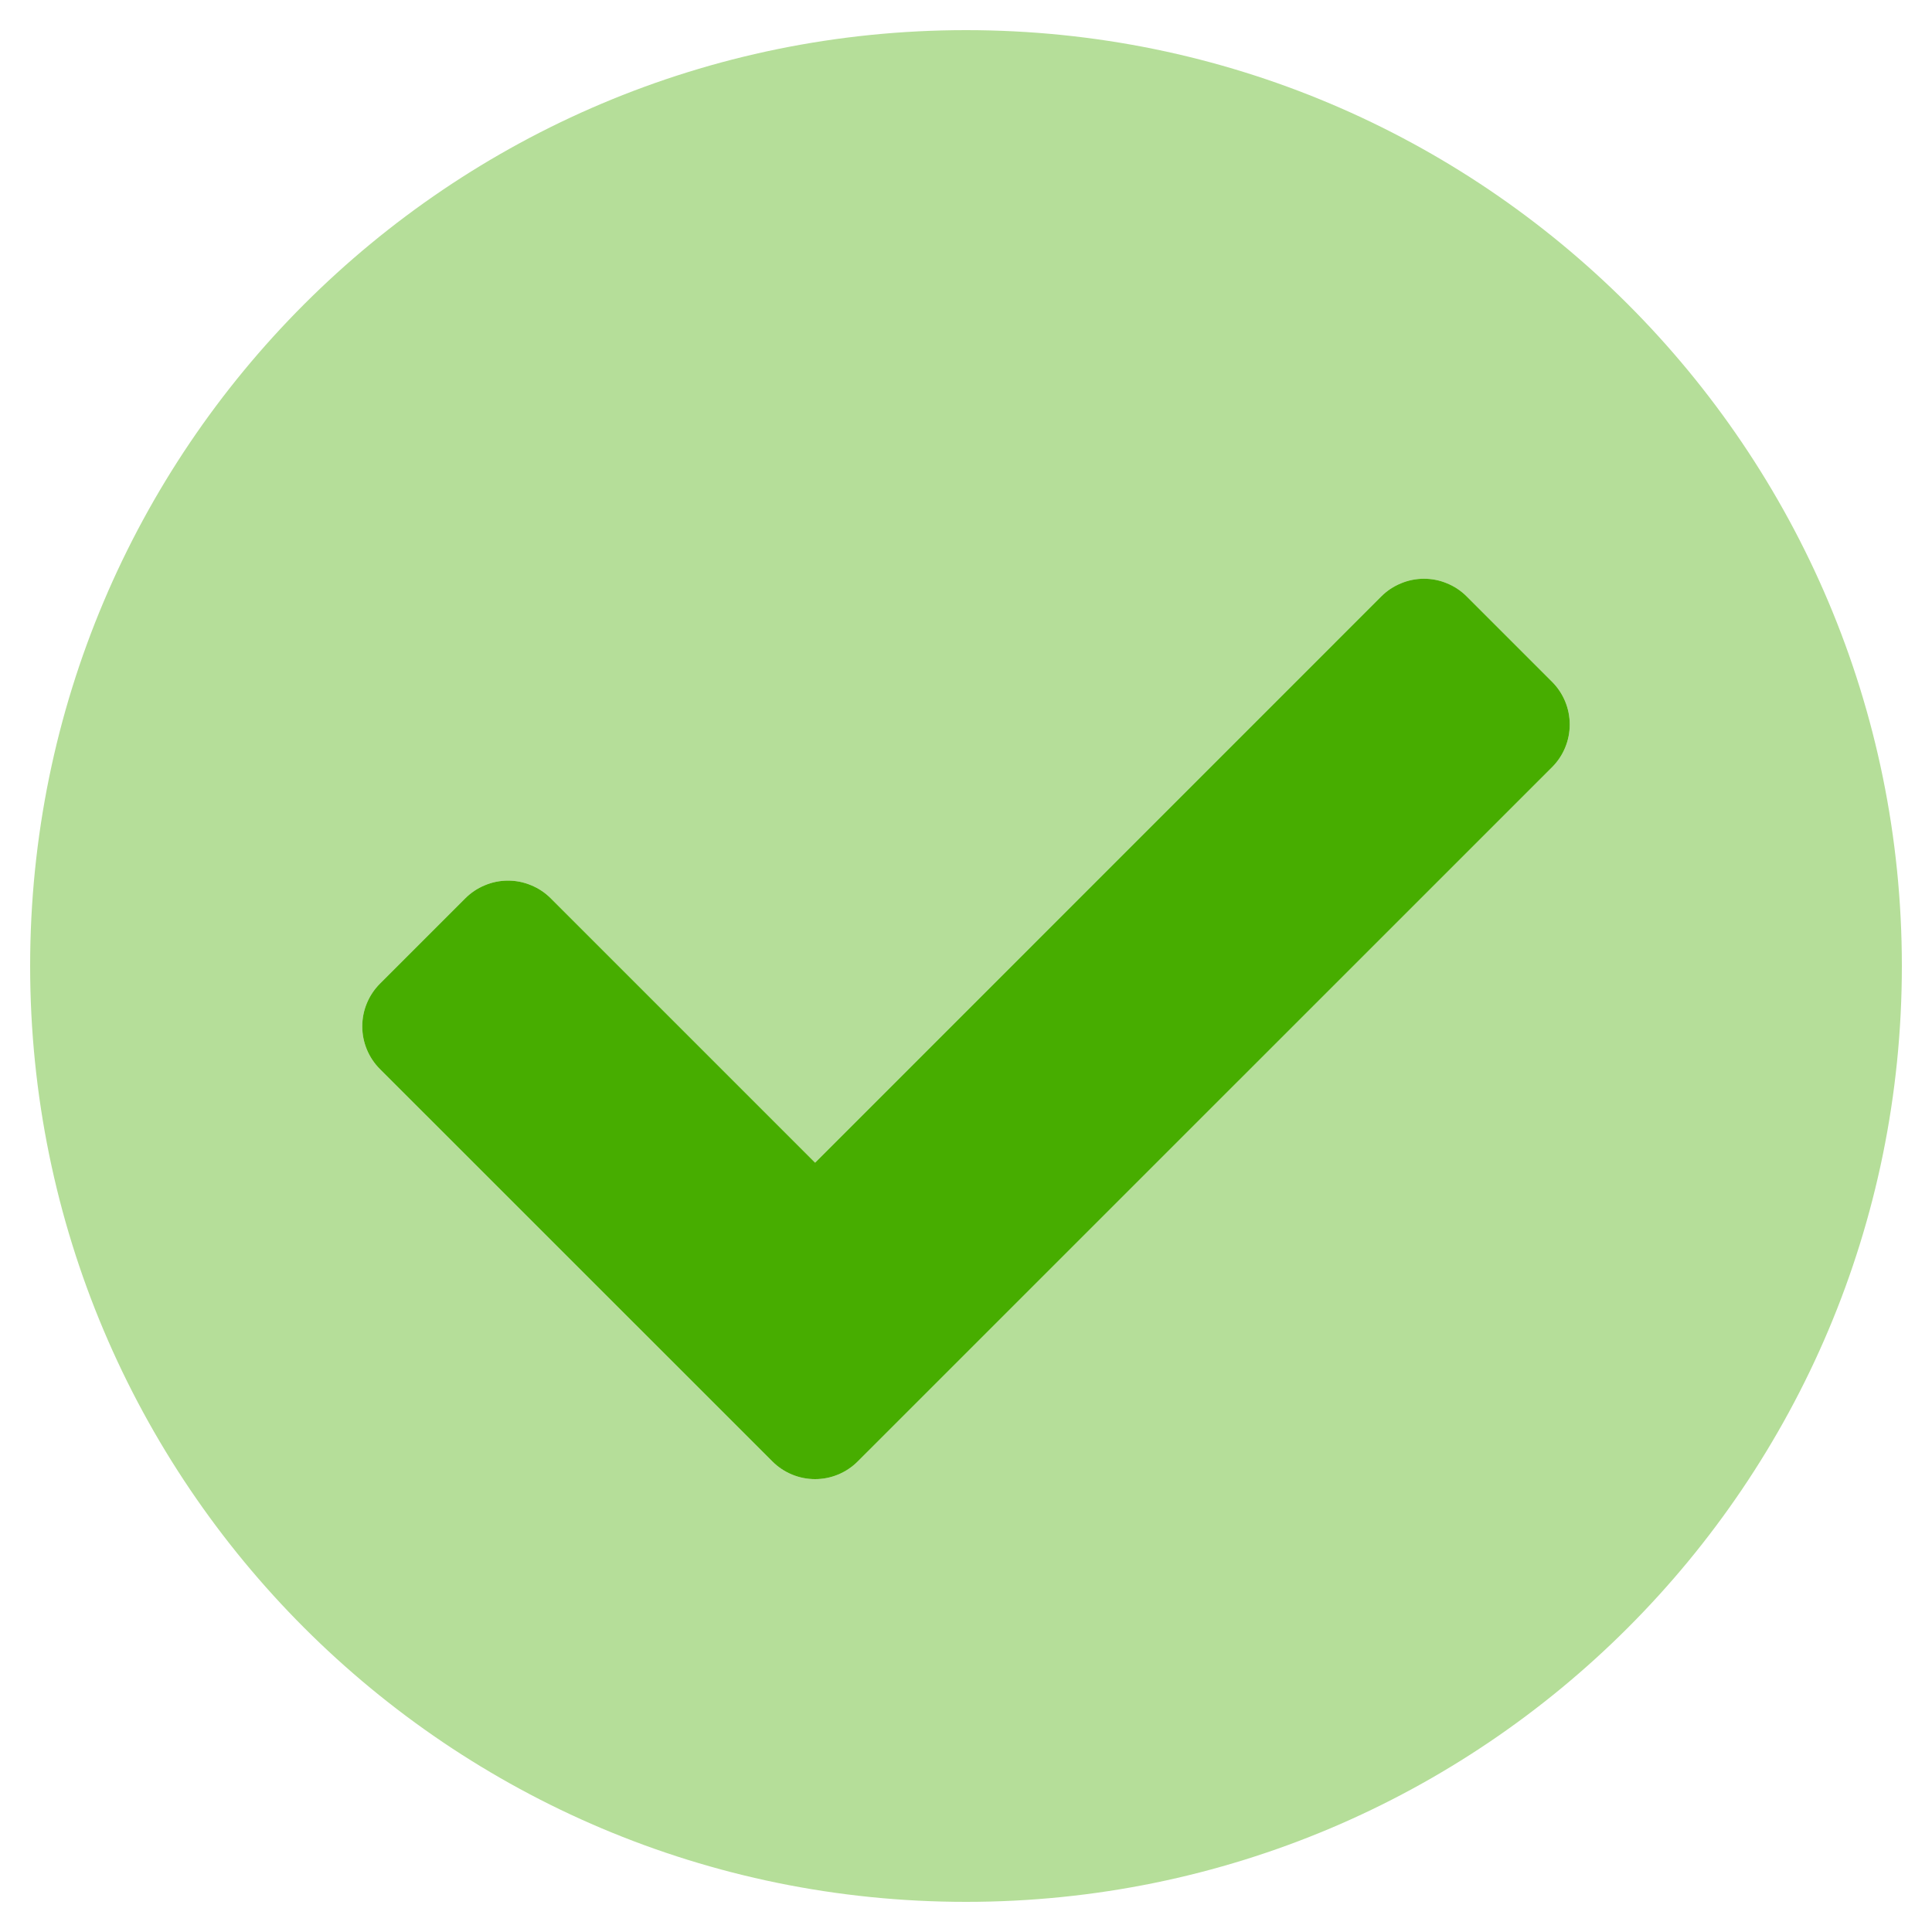 <svg width="20" height="20" viewBox="0 0 20 20" fill="none" xmlns="http://www.w3.org/2000/svg">
<path d="M10 0.312C4.648 0.312 0.312 4.648 0.312 10C0.312 15.352 4.648 19.688 10 19.688C15.352 19.688 19.688 15.352 19.688 10C19.688 4.648 15.352 0.312 10 0.312ZM16.067 7.942L8.879 15.129C8.762 15.246 8.603 15.312 8.438 15.312C8.272 15.312 8.113 15.246 7.996 15.129L3.933 11.067C3.816 10.95 3.75 10.791 3.75 10.625C3.75 10.459 3.816 10.3 3.933 10.183L4.817 9.299C4.875 9.241 4.944 9.195 5.02 9.164C5.095 9.132 5.177 9.116 5.259 9.116C5.341 9.116 5.422 9.132 5.498 9.164C5.574 9.195 5.643 9.241 5.701 9.299L8.438 12.036L14.299 6.174C14.357 6.116 14.426 6.07 14.502 6.039C14.578 6.007 14.659 5.991 14.741 5.991C14.823 5.991 14.905 6.007 14.98 6.039C15.056 6.07 15.125 6.116 15.183 6.174L16.067 7.058C16.184 7.175 16.25 7.334 16.25 7.5C16.25 7.666 16.184 7.825 16.067 7.942Z" fill="#B5DE99"/>
<path d="M8.879 15.129C8.762 15.246 8.603 15.312 8.438 15.312C8.272 15.312 8.113 15.246 7.996 15.129L3.933 11.067C3.816 10.95 3.75 10.791 3.75 10.625C3.75 10.459 3.816 10.3 3.933 10.183L4.817 9.299C4.875 9.241 4.944 9.195 5.02 9.164C5.095 9.132 5.177 9.116 5.259 9.116C5.341 9.116 5.422 9.132 5.498 9.164C5.574 9.195 5.643 9.241 5.701 9.299L8.438 12.036L14.299 6.174C14.357 6.116 14.426 6.07 14.502 6.039C14.578 6.007 14.659 5.991 14.741 5.991C14.823 5.991 14.905 6.007 14.98 6.039C15.056 6.07 15.125 6.116 15.183 6.174L16.067 7.058C16.184 7.175 16.25 7.334 16.25 7.5C16.25 7.666 16.184 7.825 16.067 7.942L8.879 15.129Z" fill="#47AD00"/>
</svg>
